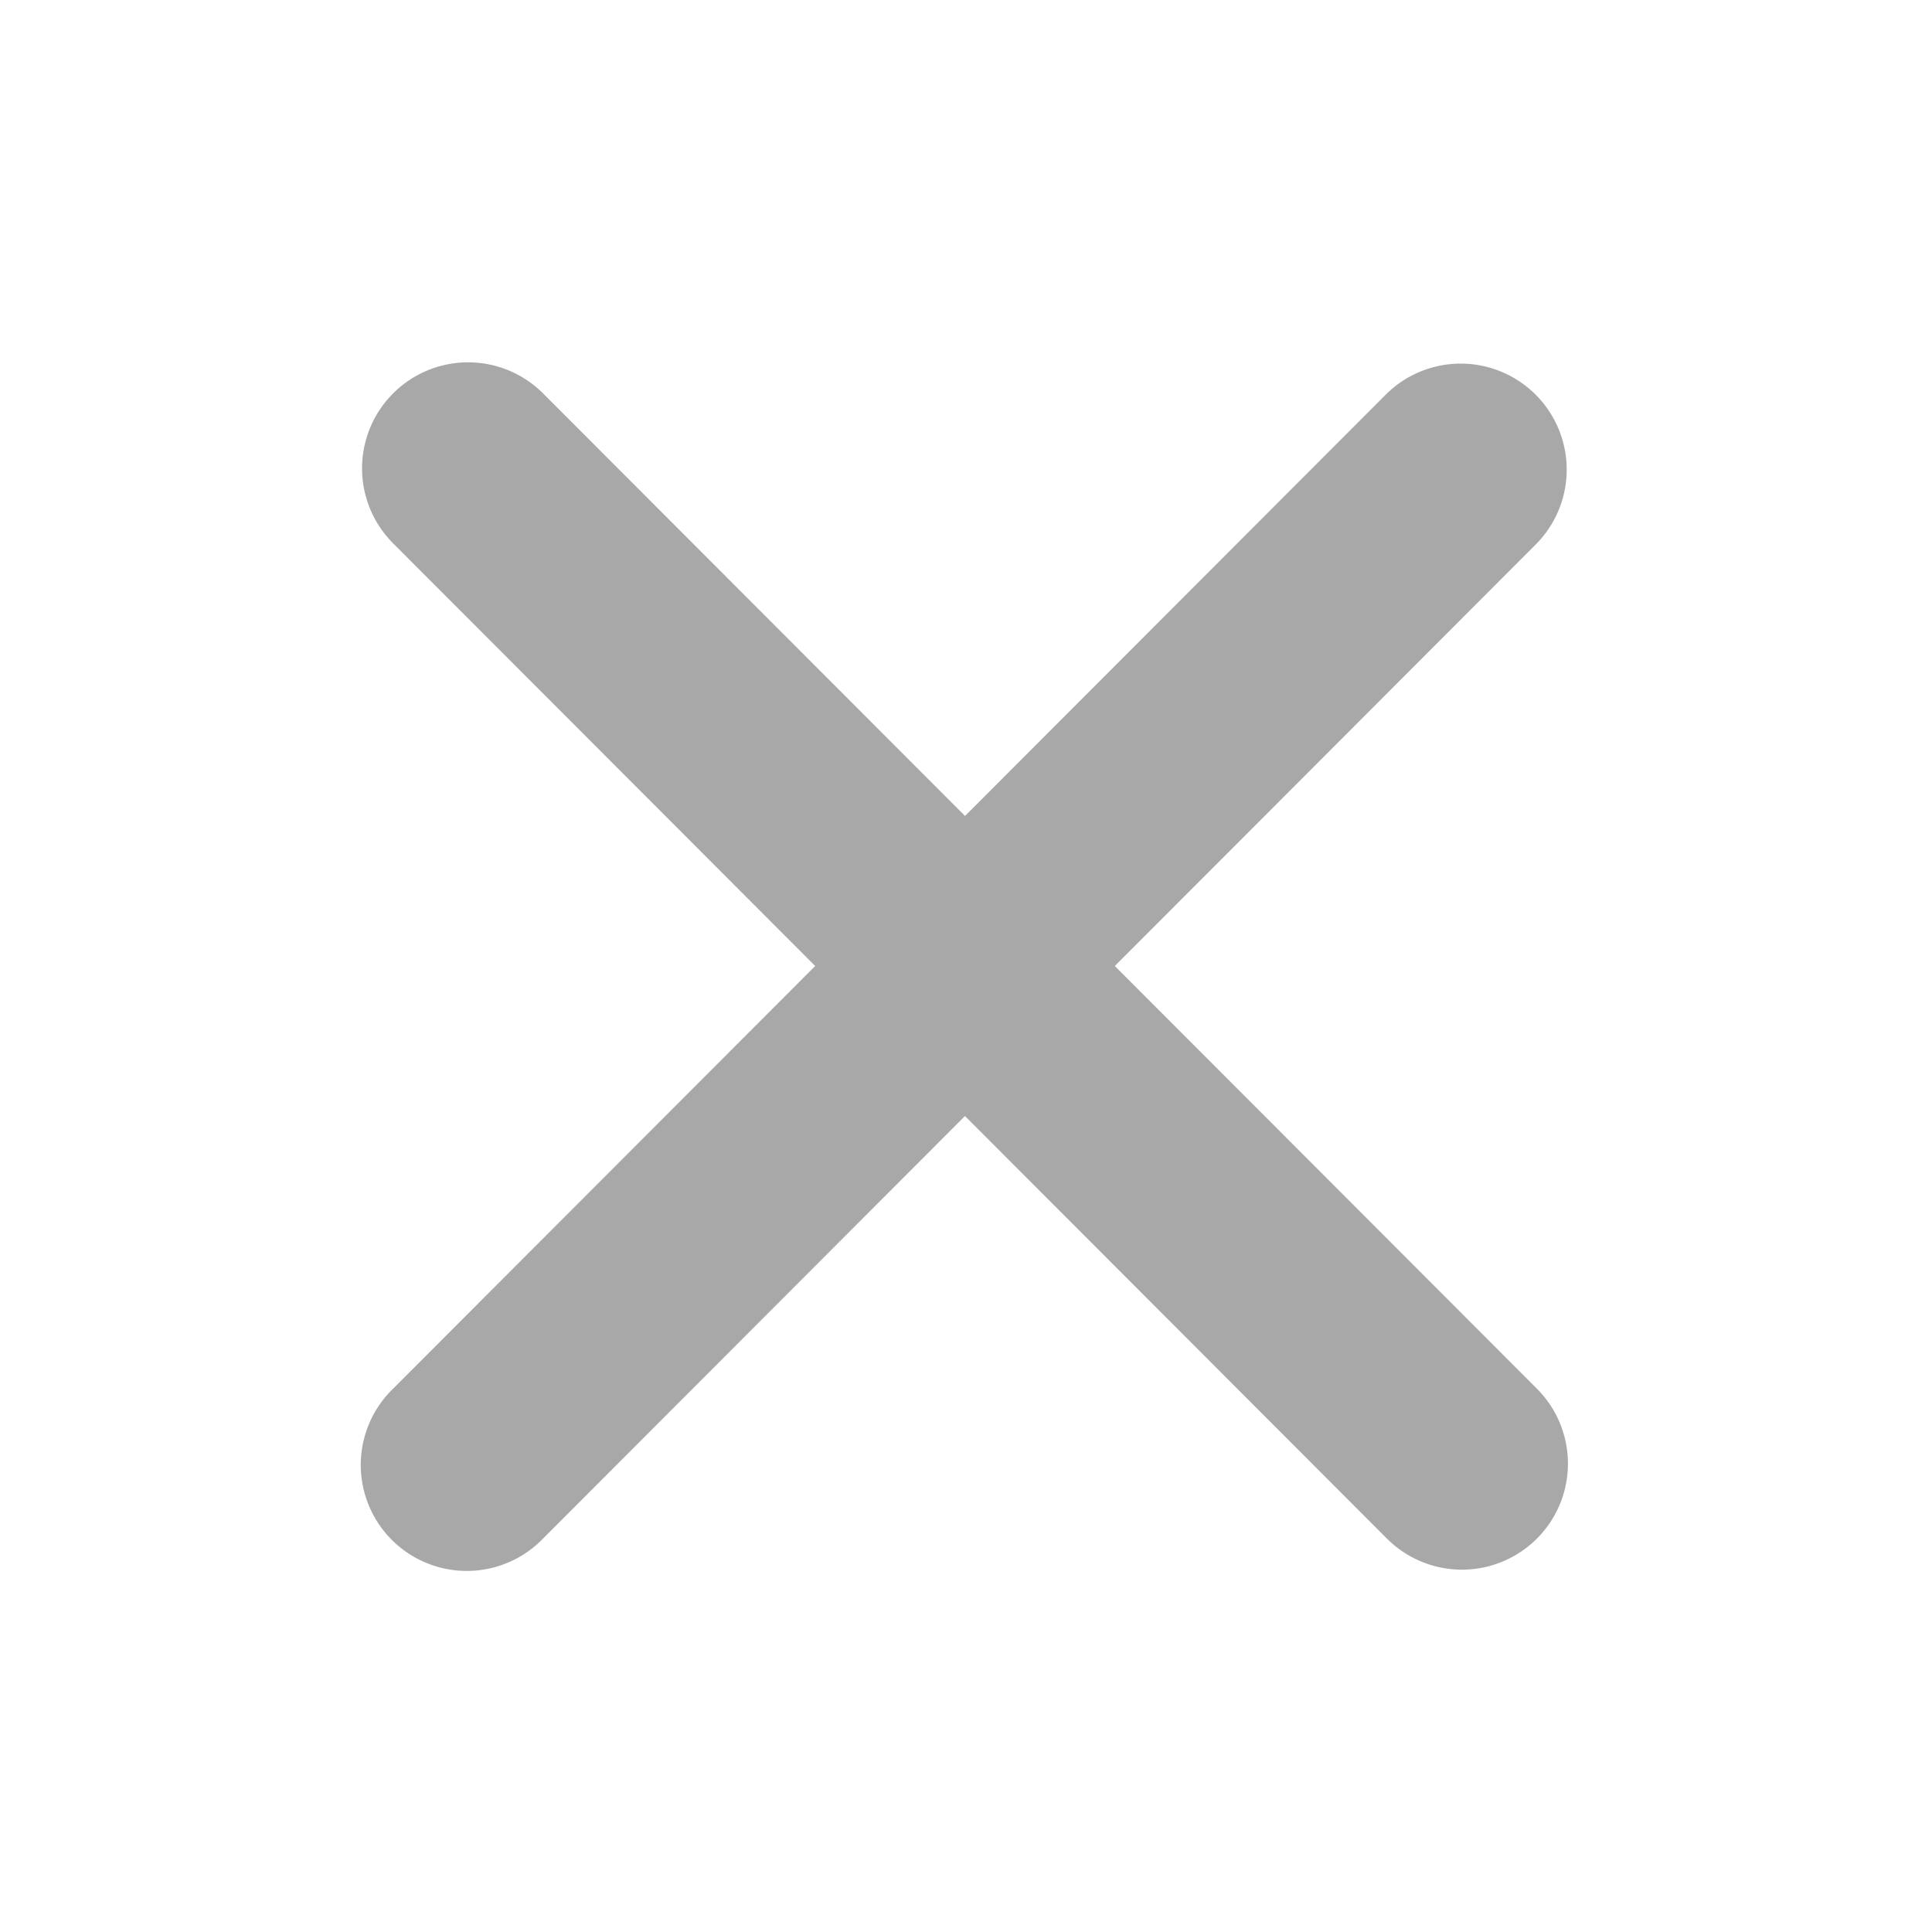 <svg xmlns="http://www.w3.org/2000/svg" width="32" height="32" viewBox="0 0 32 32">
  <defs>
    <style>
      .cls-1 {
        fill: #a8a8a8;
        fill-rule: evenodd;
      }
    </style>
  </defs>
  <path id="Color_Fill_1" data-name="Color Fill 1" class="cls-1" d="M18.465,16l6.99-7a1.756,1.756,0,0,0-2.481-2.485l-6.99,7-6.99-7A1.756,1.756,0,0,0,6.512,9l6.99,7-6.99,7a1.756,1.756,0,1,0,2.481,2.485l6.99-7,6.99,7A1.756,1.756,0,0,0,25.455,23Z"/>
</svg>
